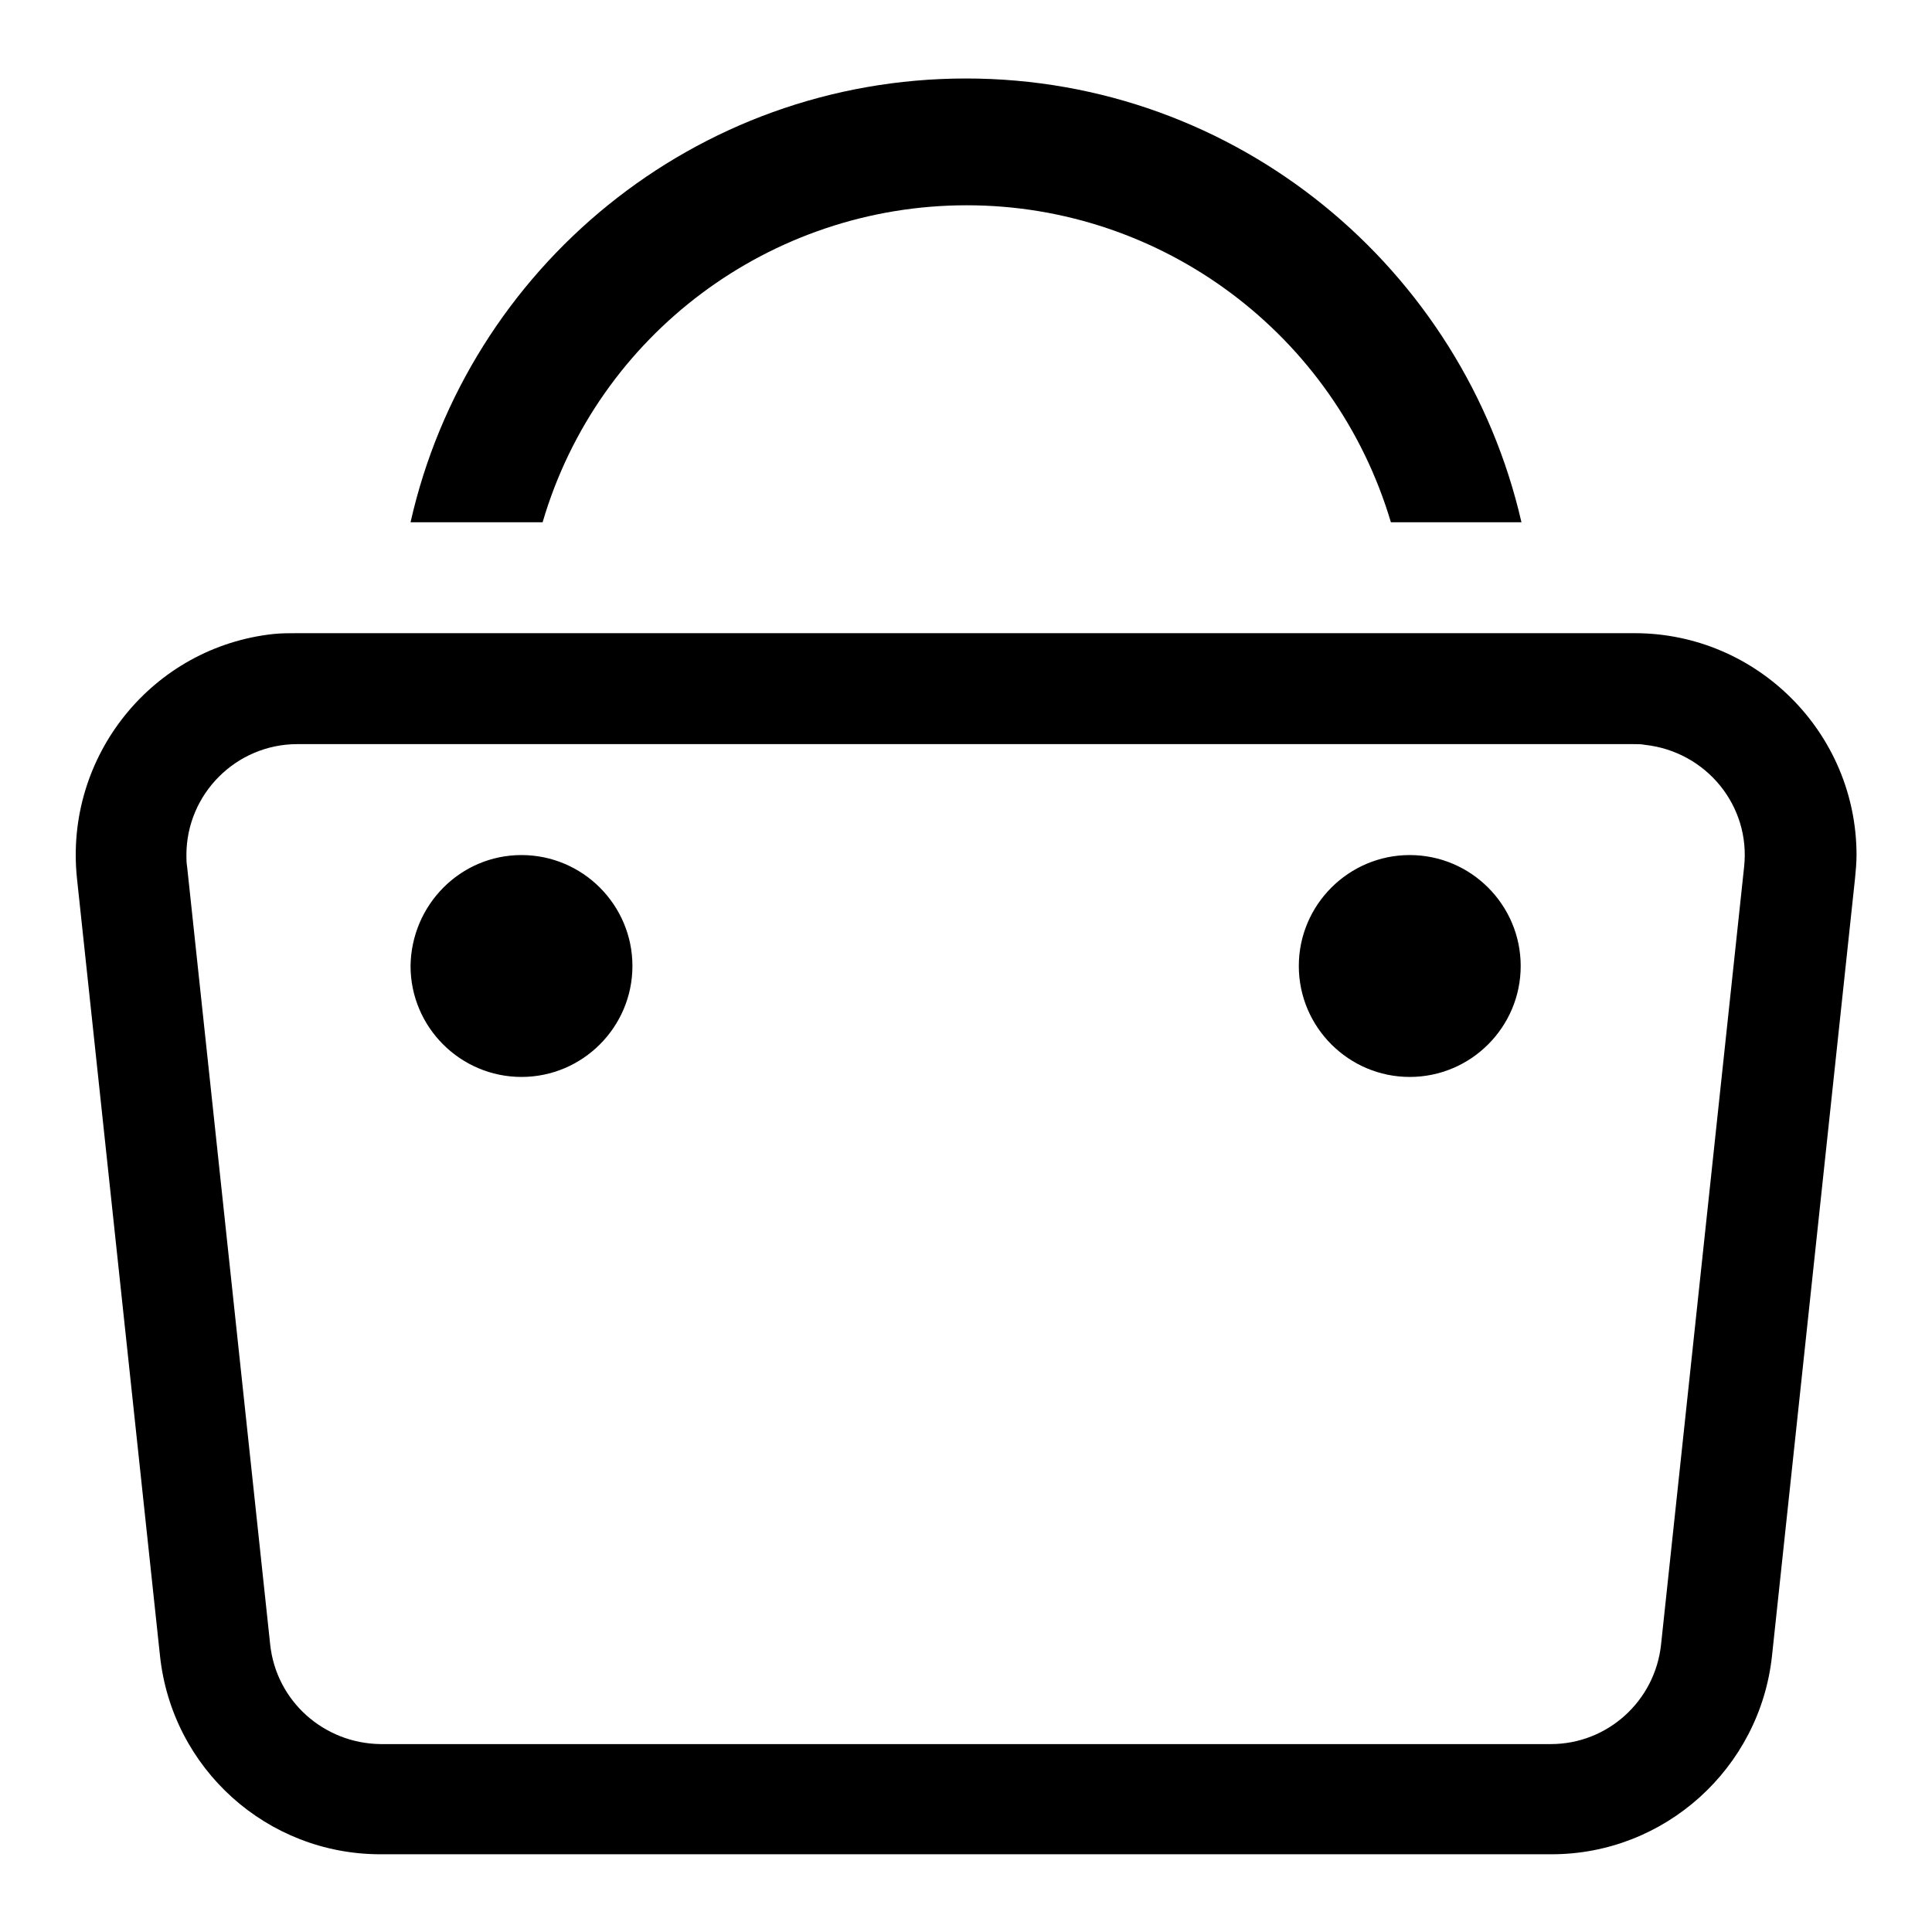 <?xml version="1.0" encoding="utf-8"?>
<!-- Svg Vector Icons : http://www.onlinewebfonts.com/icon -->
<!DOCTYPE svg PUBLIC "-//W3C//DTD SVG 1.1//EN" "http://www.w3.org/Graphics/SVG/1.1/DTD/svg11.dtd">
<svg version="1.1" xmlns="http://www.w3.org/2000/svg" xmlns:xlink="http://www.w3.org/1999/xlink" x="0px" y="0px" viewBox="0 0 256 256" enable-background="new 0 0 256 256" xml:space="preserve">
<g> <path fill="#000000" d="M39.4,98.6c-8.1,0-14.7,6.6-14.7,14.7c0,0.5,0,1,0.1,1.6l11,103c0.8,7.5,7.1,13.1,14.6,13.2h155.1 c7.5,0,13.8-5.7,14.6-13.2l11-103c0.9-8.1-5-15.3-13.1-16.2c-0.5-0.1-1-0.1-1.6-0.1H39.4z M39.4,83.9h177.2 c16.2,0,29.4,13.2,29.4,29.4c0,1-0.1,2.1-0.2,3.1l-11,103c-1.6,14.9-14.2,26.3-29.2,26.3H50.4c-15,0-27.6-11.3-29.2-26.3l-11-103 c-1.7-16.2,10-30.7,26.1-32.4C37.3,83.9,38.4,83.9,39.4,83.9z M54.4,69.2c7.6-33.7,37.7-58.8,73.6-58.8c35.9,0,65.9,25.2,73.6,58.8 h-17.3c-7.4-24.9-30.3-42-56.2-42c-26,0-48.9,17.1-56.2,42H54.4z M54.4,128c0,8.1,6.6,14.7,14.7,14.7c8.1,0,14.7-6.6,14.7-14.7 c0,0,0,0,0,0c0-8.1-6.6-14.7-14.7-14.7C61,113.3,54.5,119.9,54.4,128C54.4,128,54.4,128,54.4,128z M172.1,128 c0,8.1,6.6,14.7,14.7,14.7c8.1,0,14.7-6.6,14.7-14.7c0,0,0,0,0,0c0-8.1-6.6-14.7-14.7-14.7C178.7,113.3,172.1,119.9,172.1,128 C172.1,128,172.1,128,172.1,128z"/></g>
</svg>